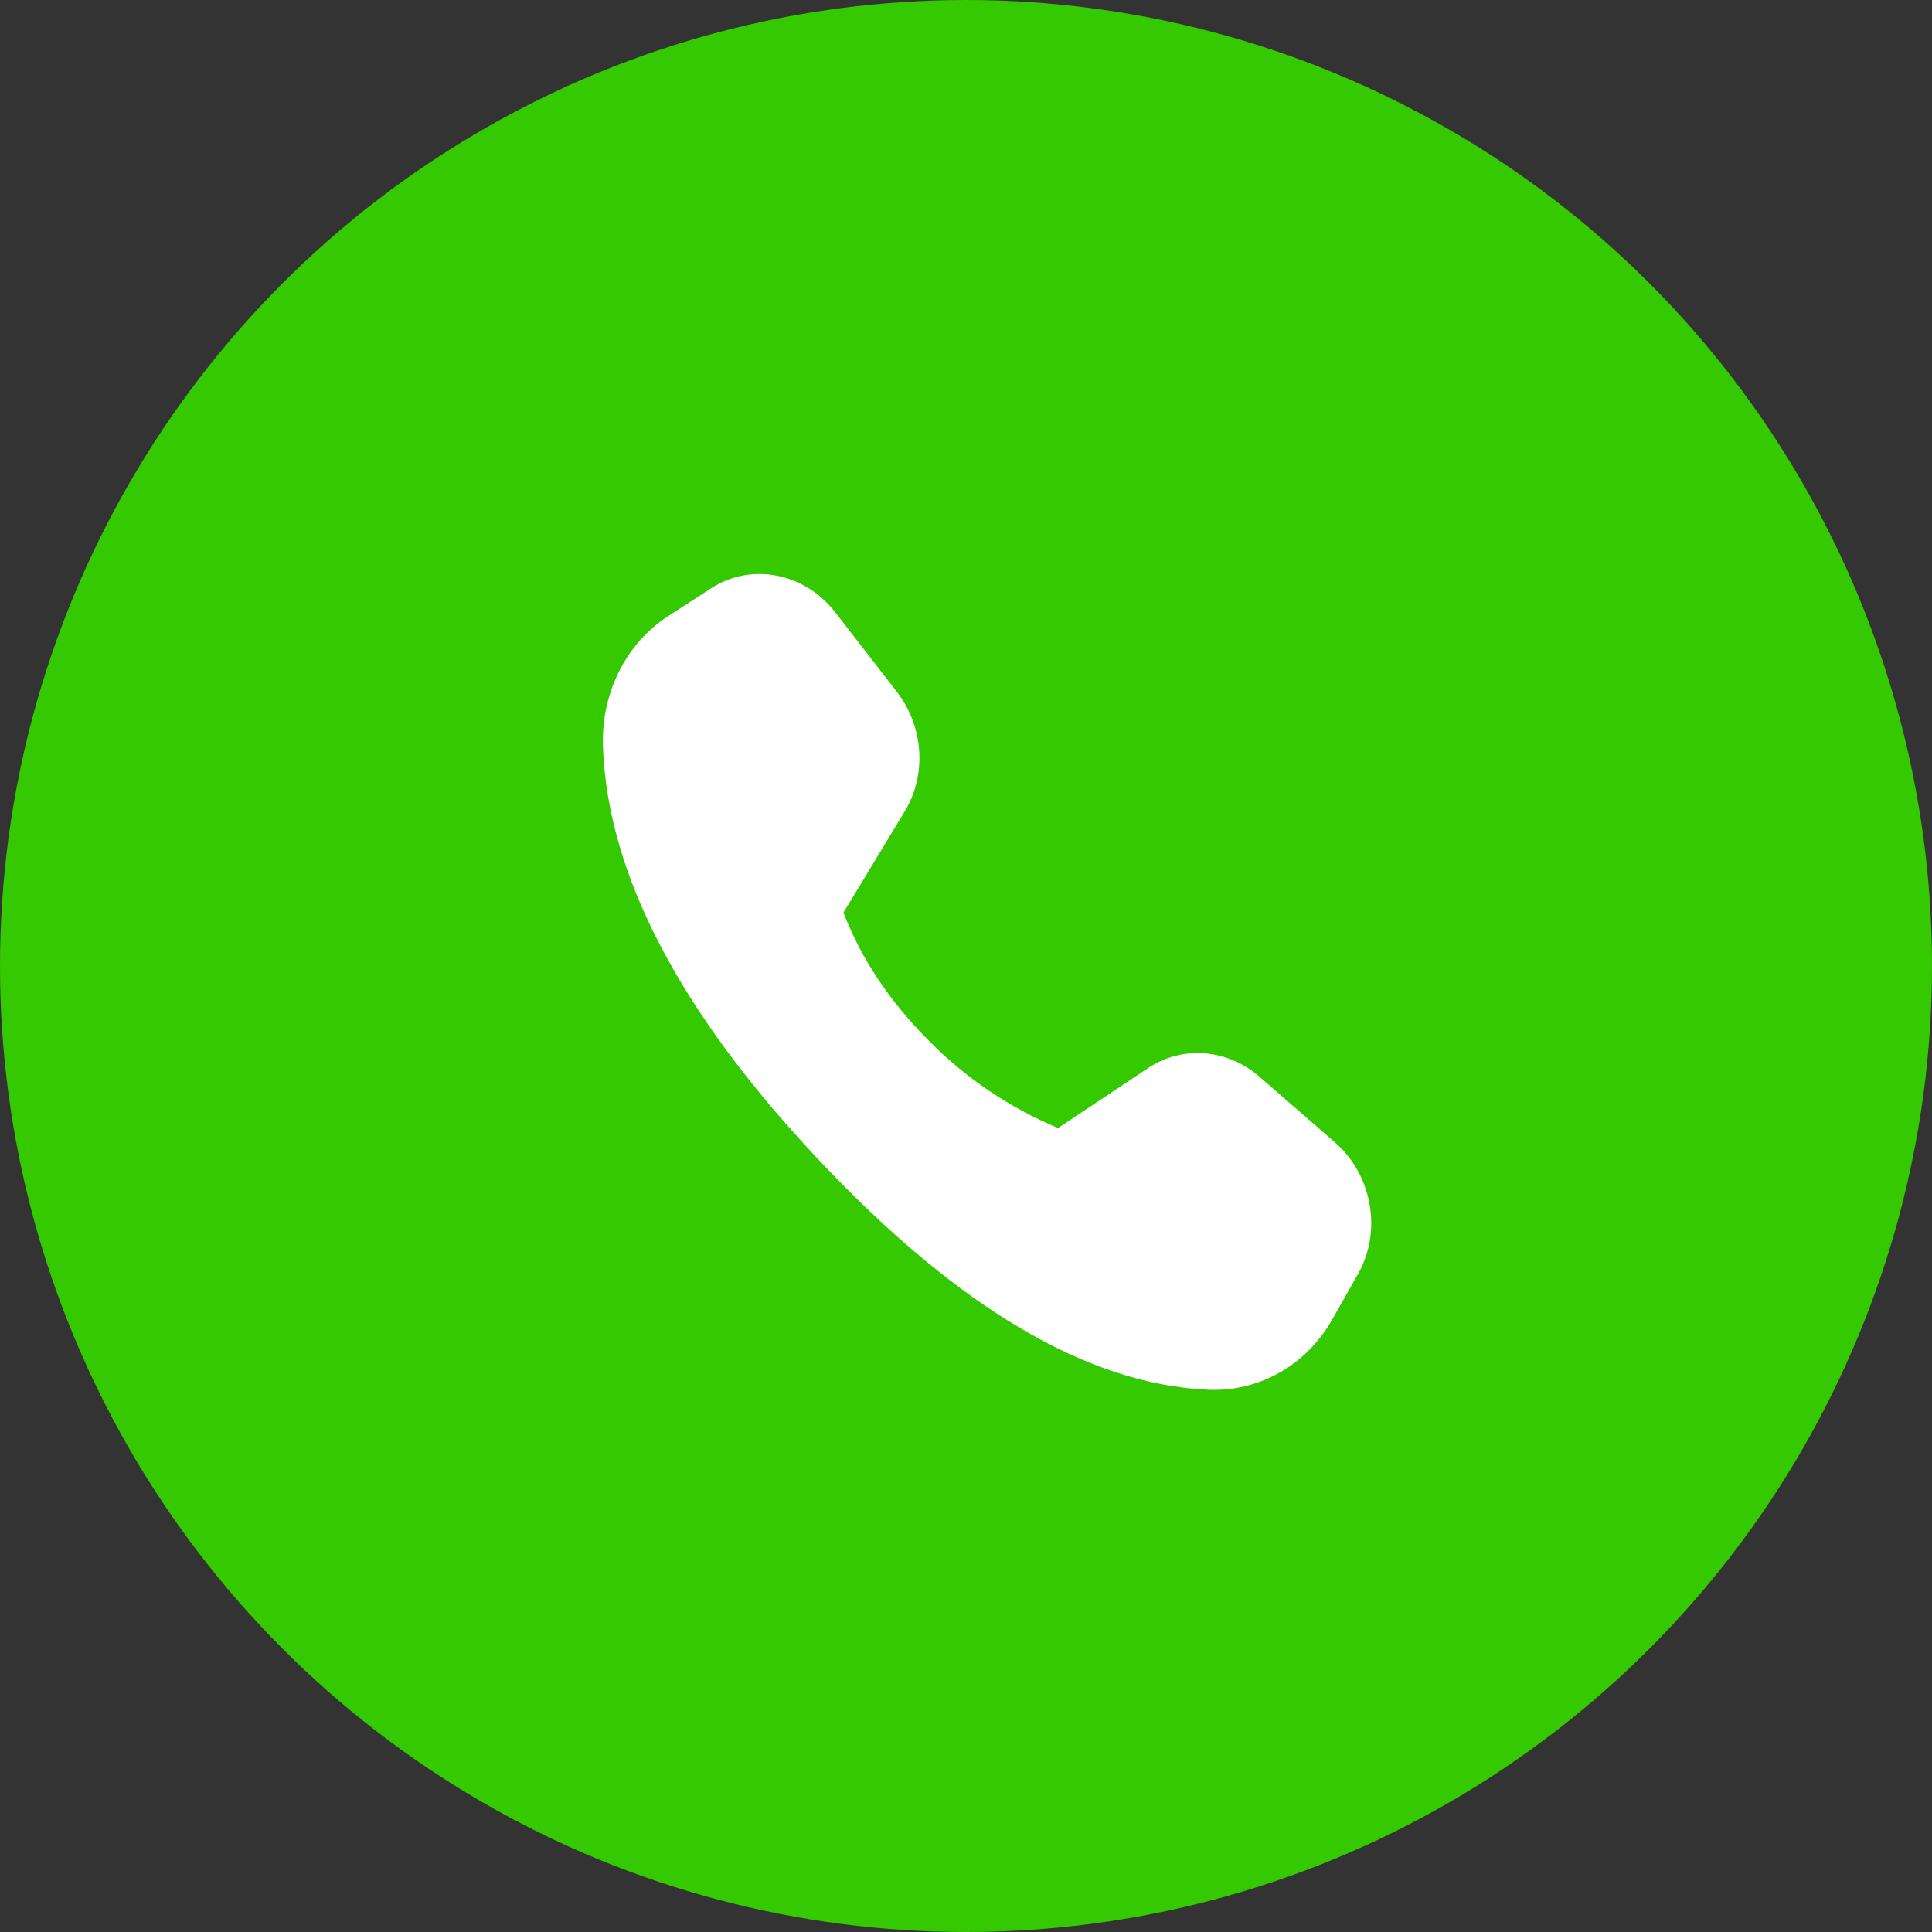 <?xml version="1.0" encoding="UTF-8"?> <svg xmlns="http://www.w3.org/2000/svg" width="55" height="55" viewBox="0 0 55 55" fill="none"><rect x="0" y="0" width="55" height="55" fill="#333333" stroke="none"/><circle cx="27.5" cy="27.5" r="26.5" fill="#34C900" stroke="#34C900" stroke-width="2"></circle><path d="M19.025 17.537L20.245 16.747C21.39 16.007 22.904 16.302 23.783 17.437L25.534 19.697C26.295 20.682 26.386 22.055 25.759 23.093L24.011 25.981C24.518 27.294 25.324 28.503 26.427 29.61C27.481 30.684 28.737 31.535 30.12 32.113L32.691 30.401C33.664 29.754 34.943 29.857 35.86 30.657L38.001 32.519C39.069 33.45 39.35 35.051 38.66 36.267L37.922 37.57C37.186 38.867 35.841 39.627 34.393 39.563C30.972 39.413 27.284 37.237 23.323 33.036C19.356 28.829 17.303 24.905 17.165 21.271C17.106 19.741 17.813 18.321 19.025 17.537Z" fill="white"></path></svg> 